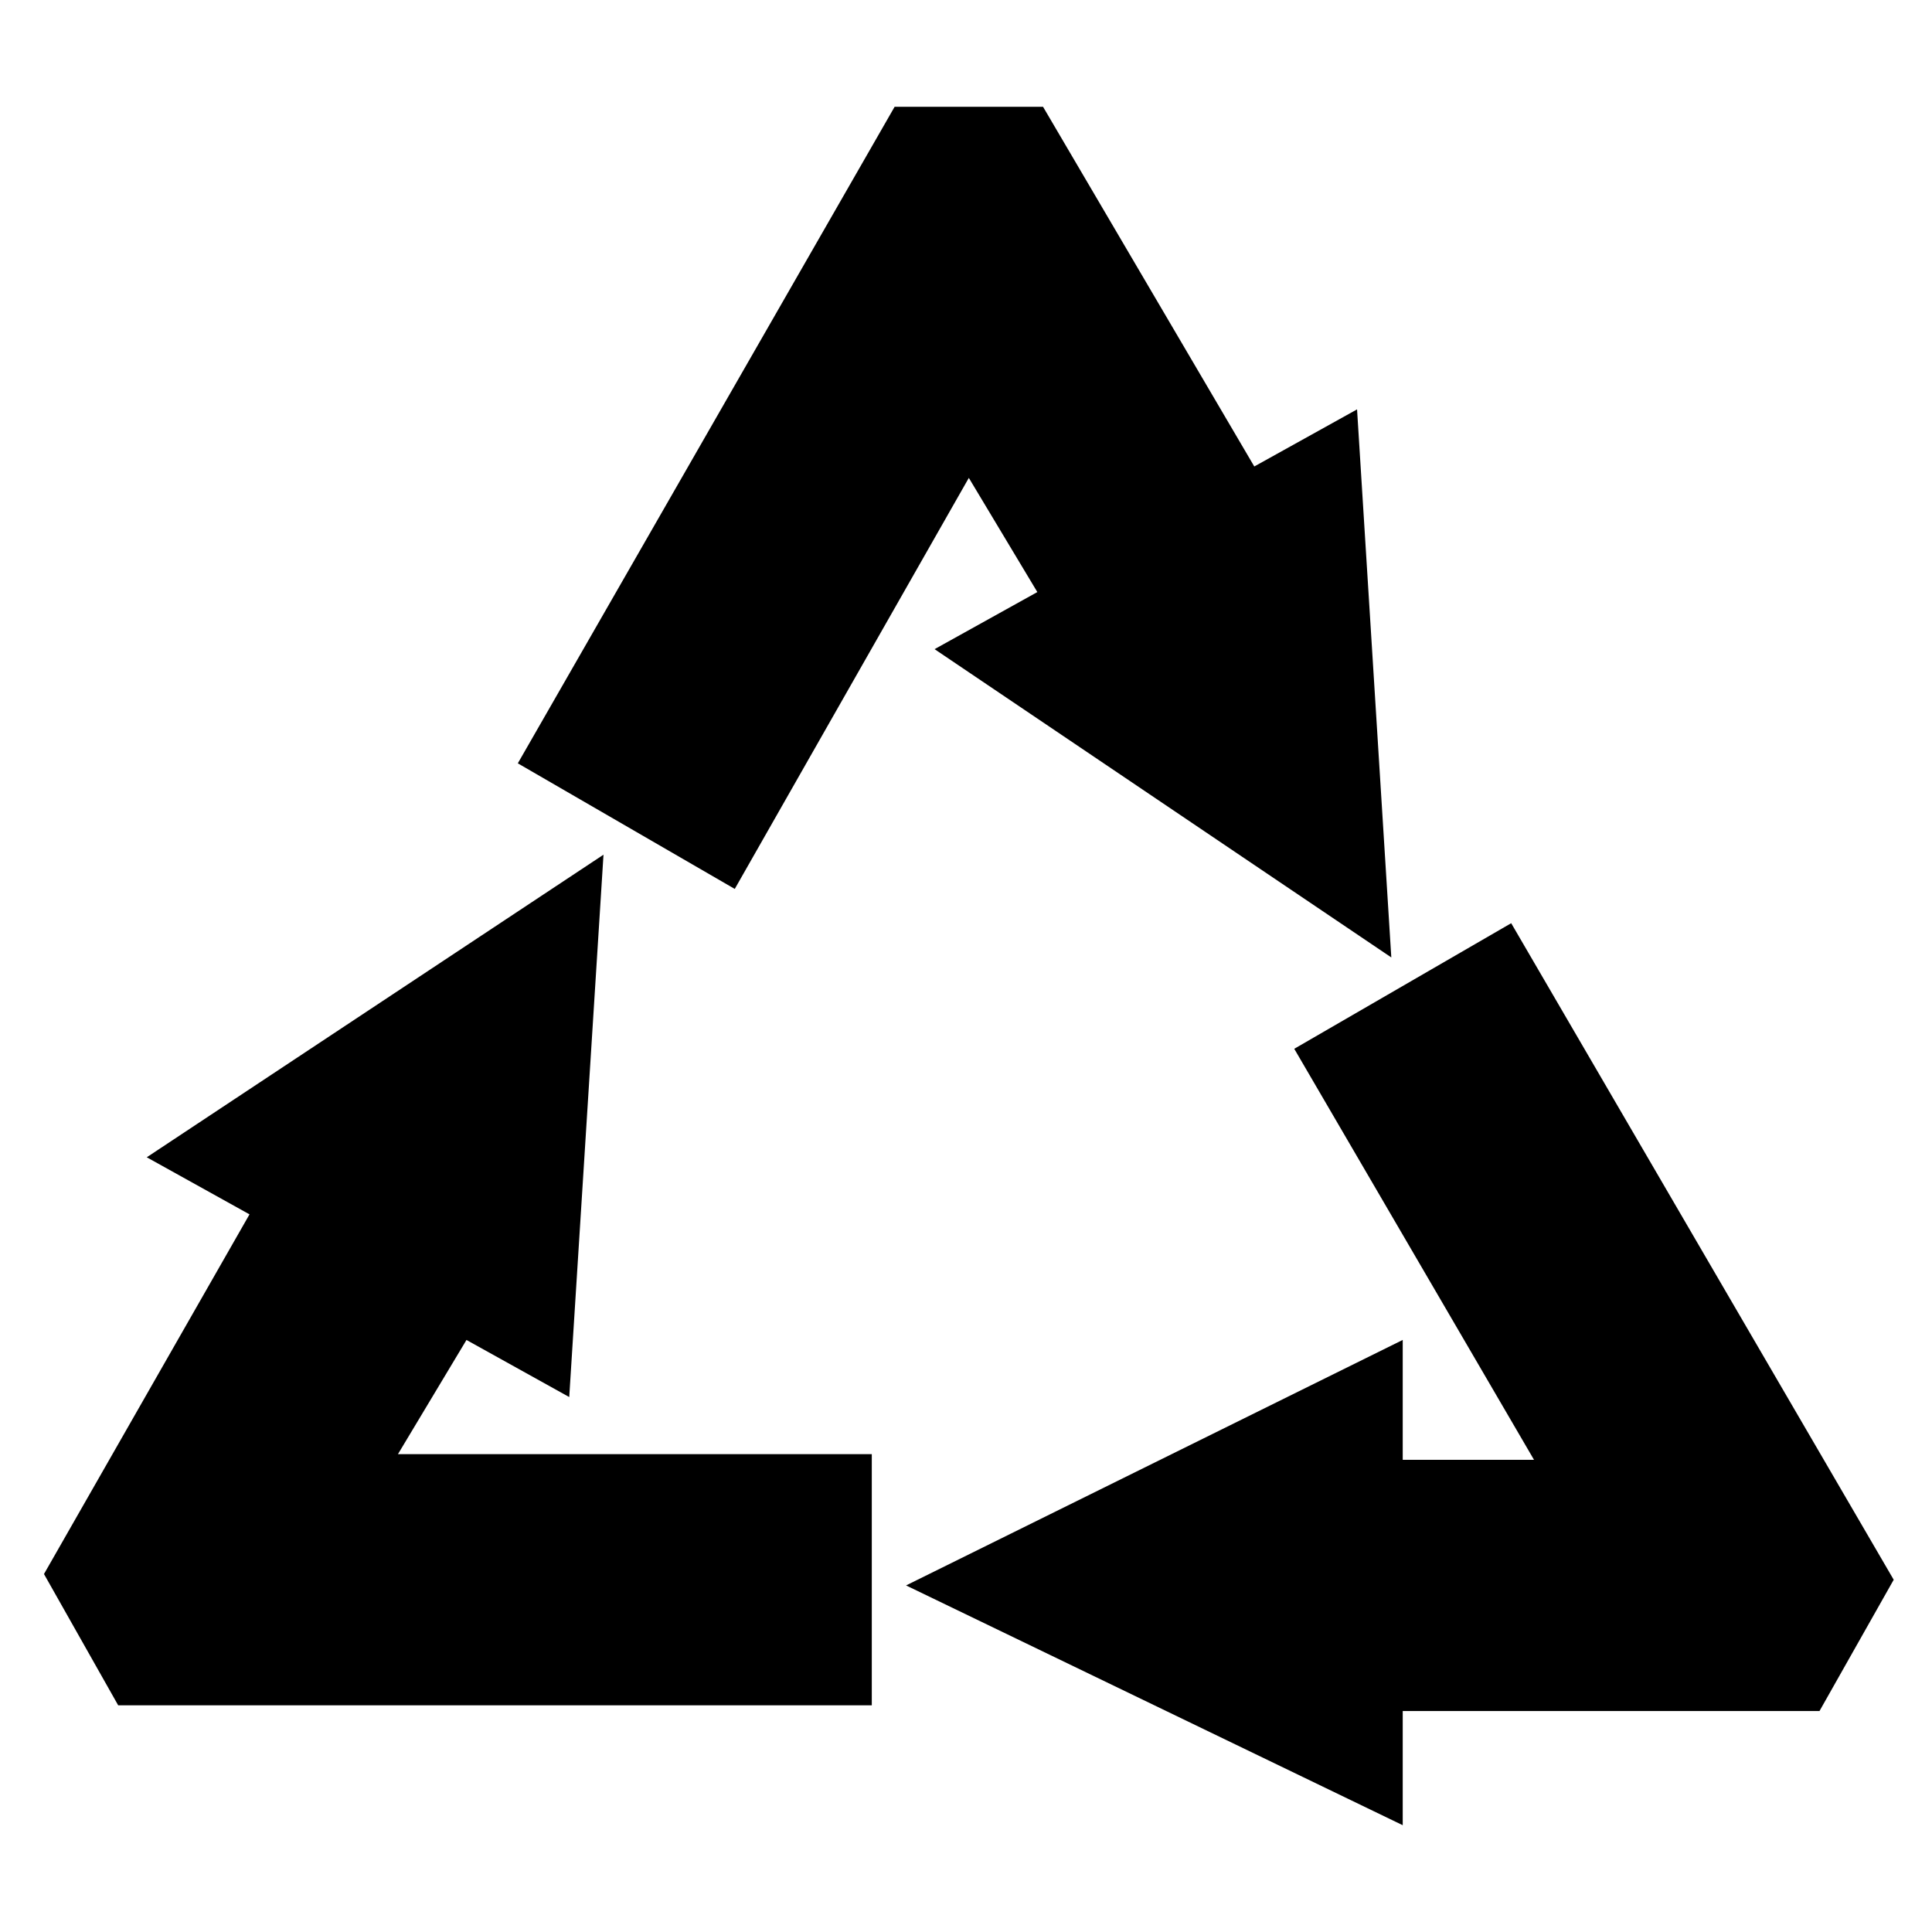 <?xml version="1.0" encoding="UTF-8"?>
<!-- Uploaded to: ICON Repo, www.iconrepo.com, Generator: ICON Repo Mixer Tools -->
<svg fill="#000000" width="800px" height="800px" version="1.1" viewBox="144 144 512 512" xmlns="http://www.w3.org/2000/svg">
 <path d="m476.4 267.62 27.234-15.129 9.078 145.24-121.04-81.699 27.234-15.129-18.156-30.258-62.031 108.93-57.492-33.285 99.855-173.99h39.336l55.98 95.316zm39.336 329.82v30.258l-131.62-63.543 131.62-65.055v31.773h34.797l-63.543-108.93 57.492-33.285 101.37 173.99-19.668 34.797zm-305.61-131.62-27.234-15.129 121.04-80.188-9.078 143.73-27.234-15.129-18.156 30.258h125.57v66.57h-199.71l-19.668-34.797 54.465-95.316z"/>
</svg>